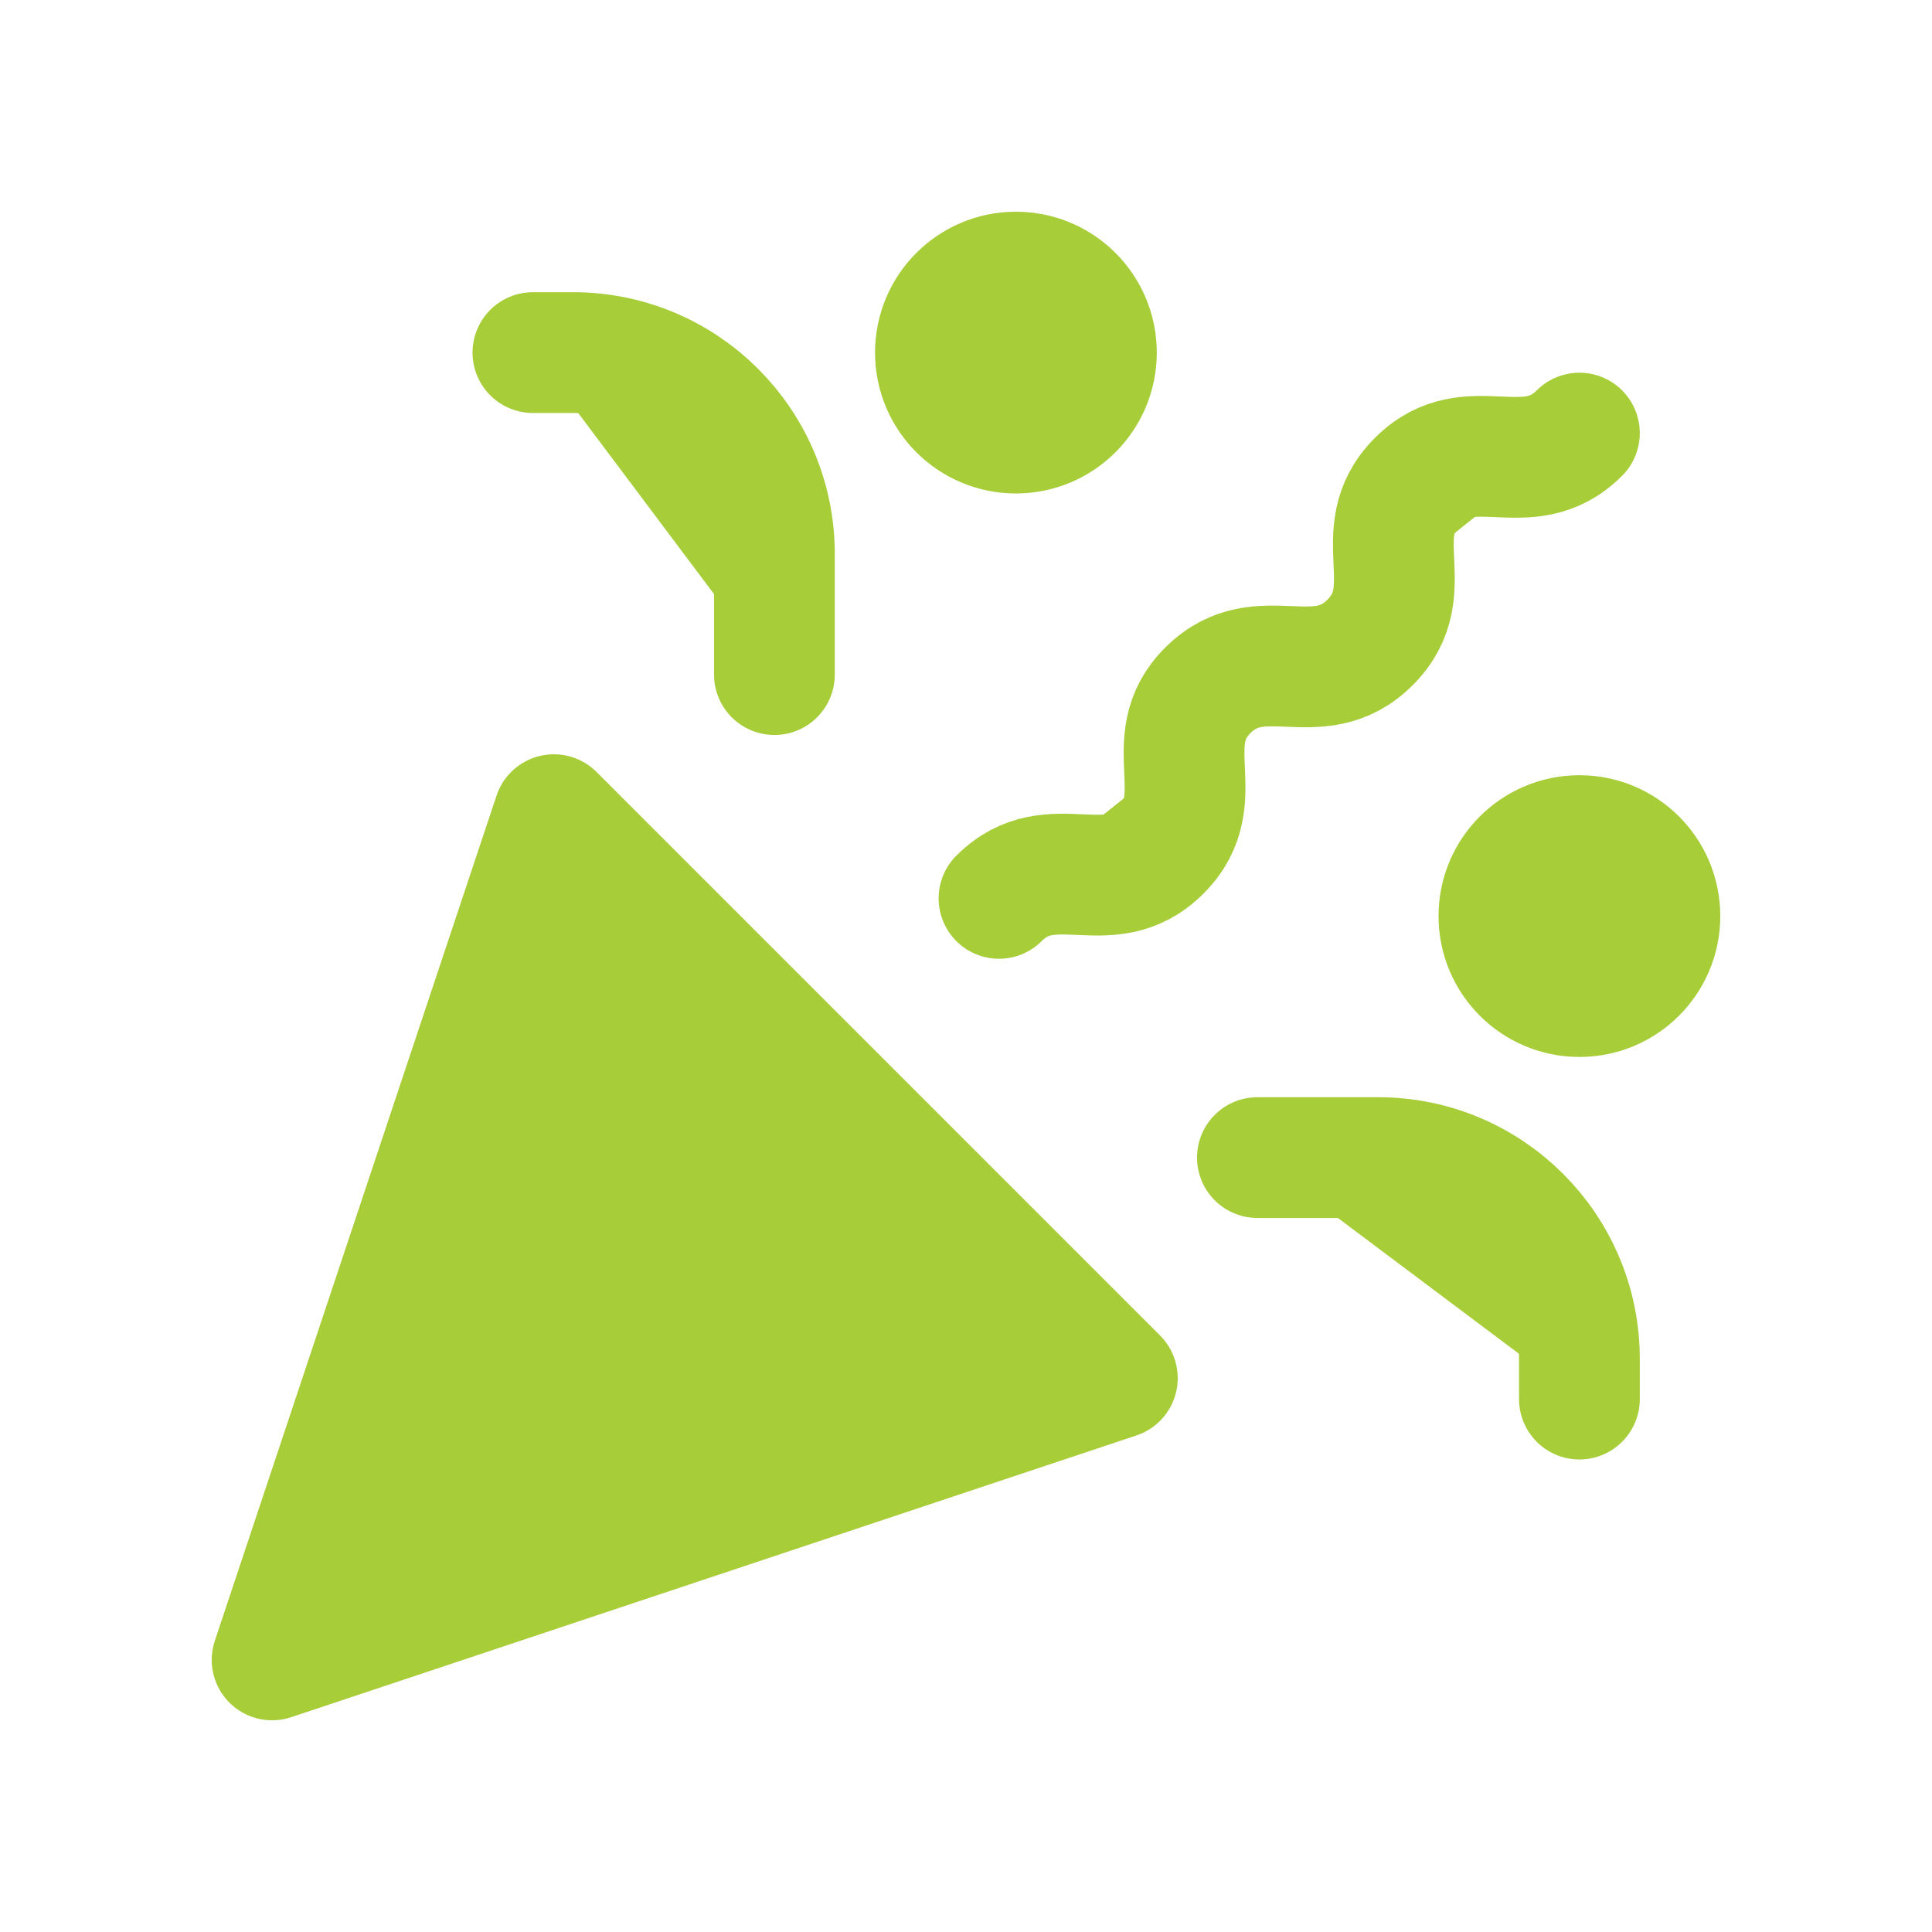 <?xml version="1.0" encoding="UTF-8"?>
<svg id="Ebene_1" data-name="Ebene 1" xmlns="http://www.w3.org/2000/svg" viewBox="0 0 24 24">
  <defs>
    <style>
      .cls-1 {
        fill: #a7cd38;
        stroke: #a7cd38;
        stroke-linecap: round;
        stroke-linejoin: round;
        stroke-width: 1.5px;
      }
    </style>
  </defs>
  <path class="cls-1" d="M3.38,20.62l3.5-10.5,7,7-10.5,3.5Z"/>
  <path class="cls-1" d="M12.41,11.16c.65-.65,1.36.06,2.01-.59.65-.65-.06-1.36.59-2,.65-.64,1.36.06,2.01-.59.65-.65-.06-1.36.59-2.01s1.36.06,2.01-.59"/>
  <path class="cls-1" d="M9.62,8.38v-1.5c0-1.38-1.12-2.5-2.5-2.5h-.5"/>
  <path class="cls-1" d="M15.62,14.38h1.5c1.38,0,2.5,1.12,2.5,2.5v.5"/>
  <circle class="cls-1" cx="19.62" cy="11.38" r="1"/>
  <circle class="cls-1" cx="12.62" cy="4.38" r="1"/>
</svg>